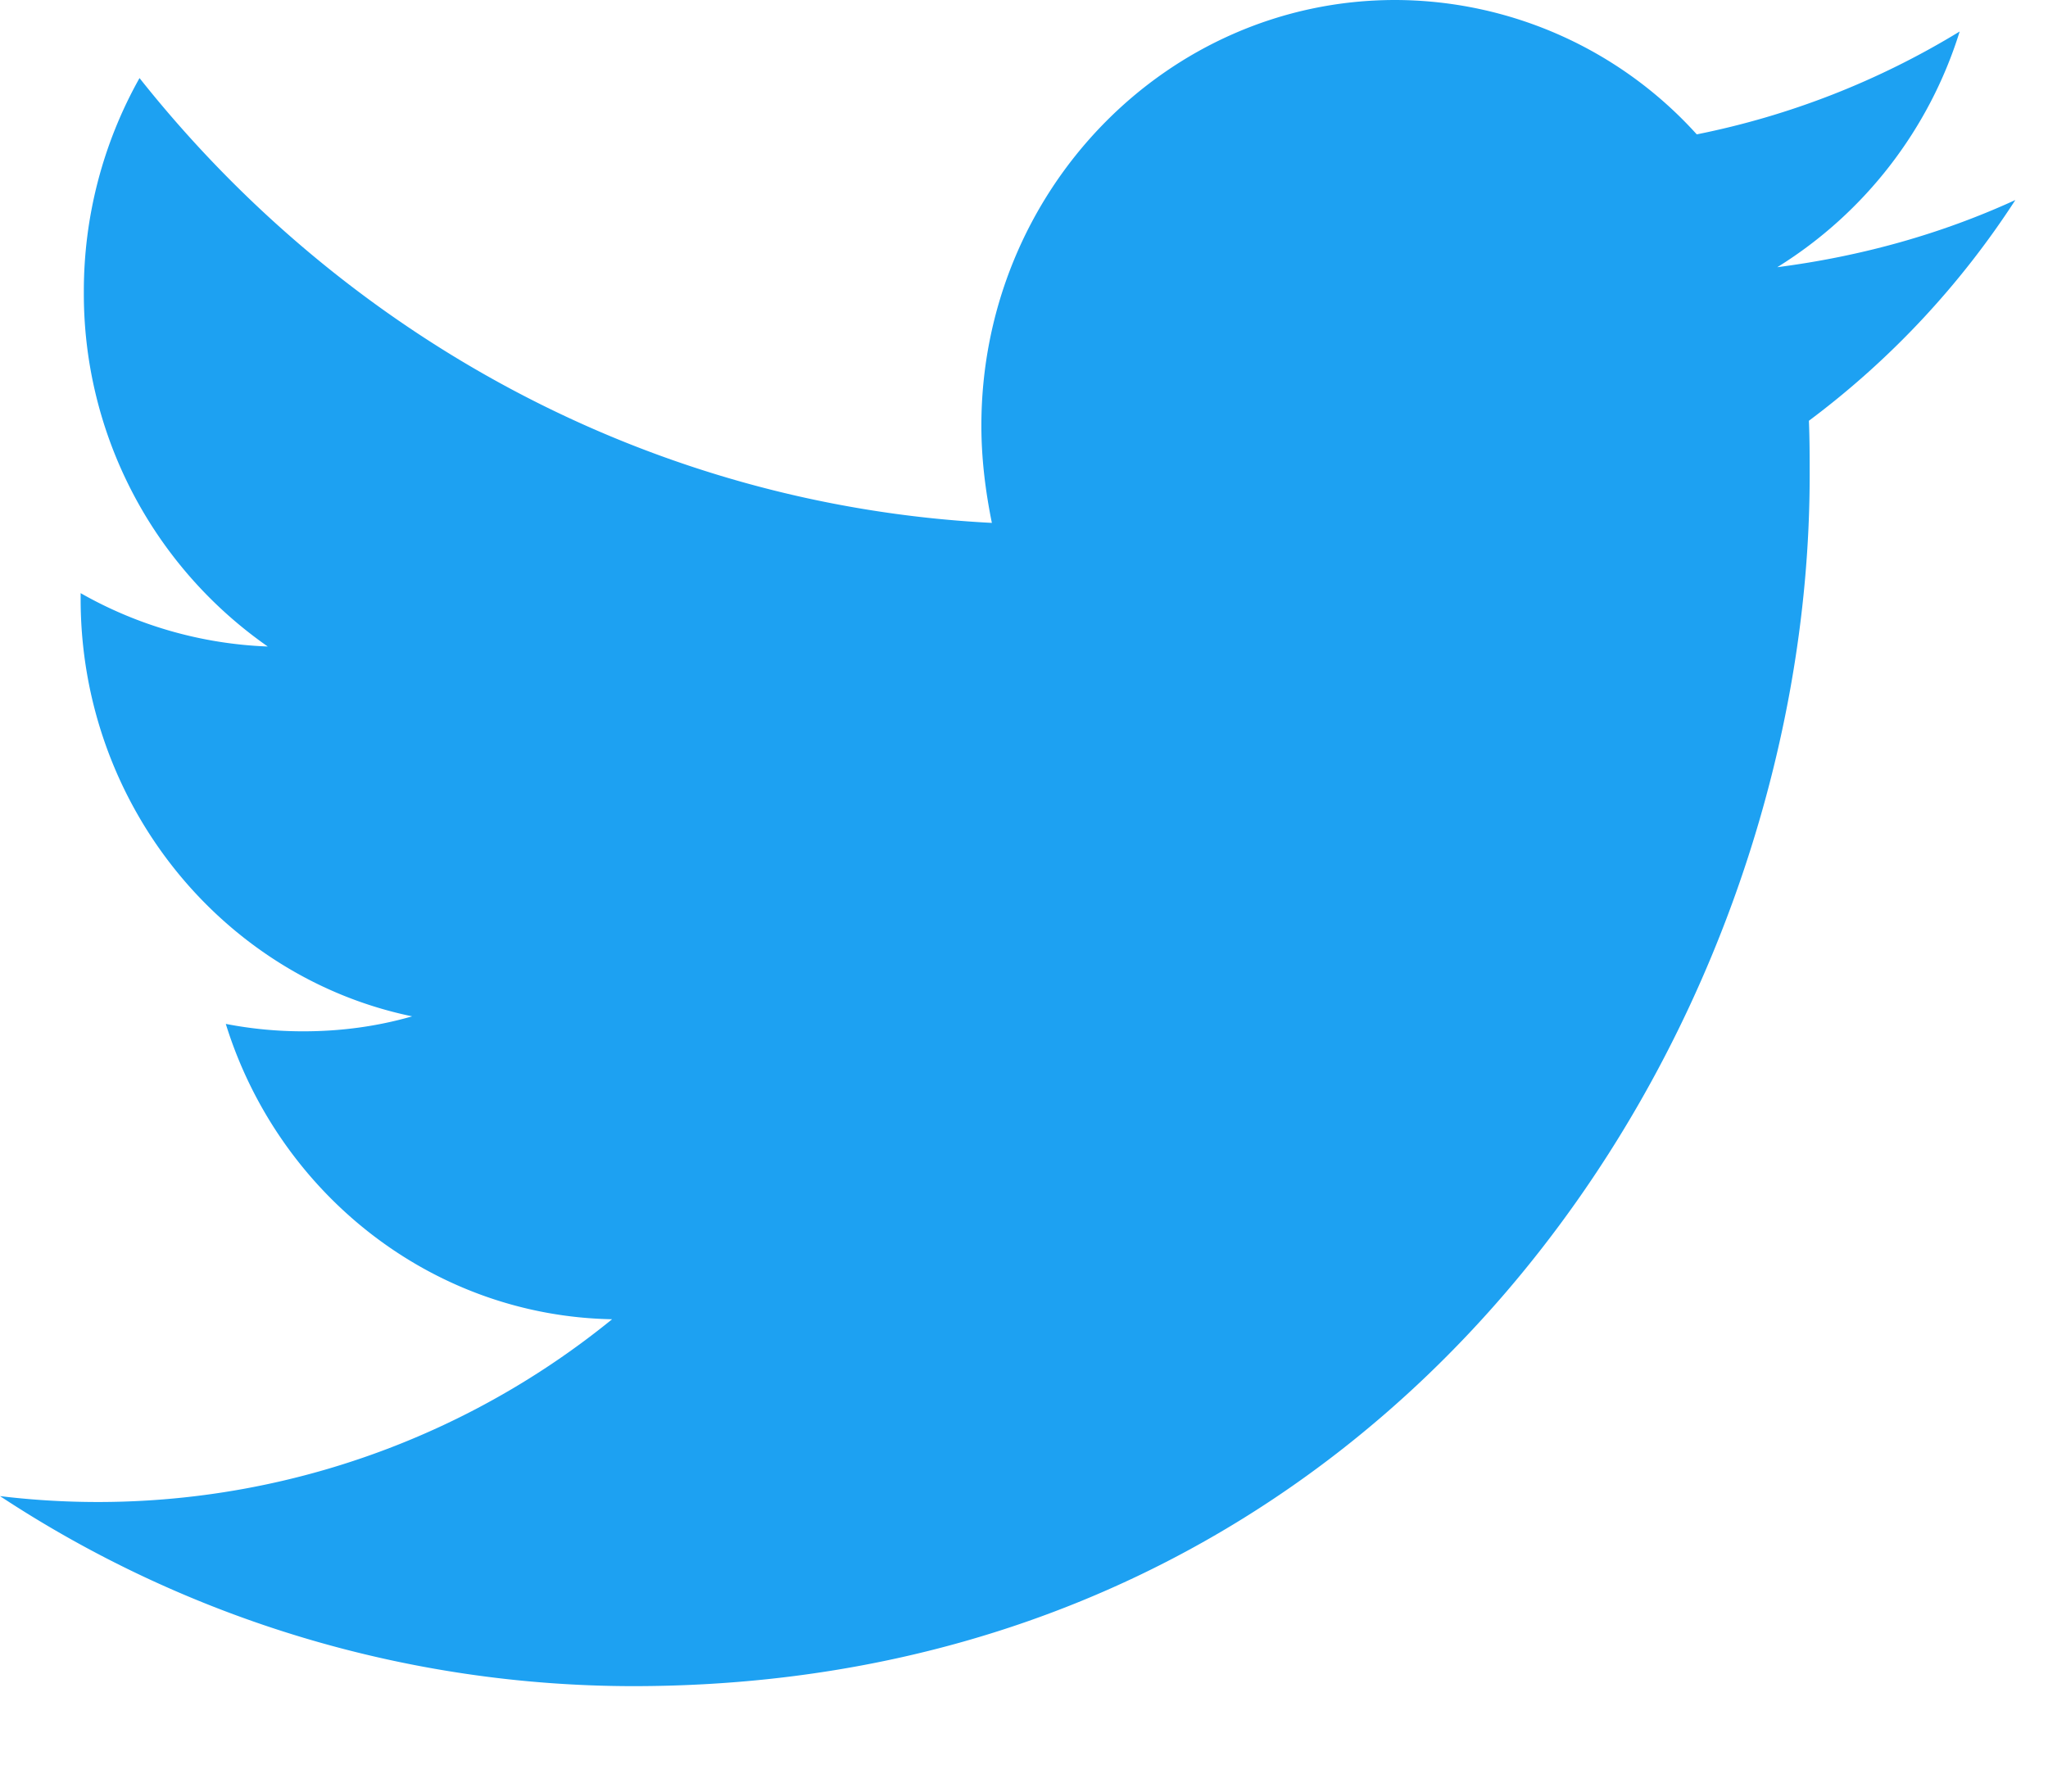 <svg xmlns="http://www.w3.org/2000/svg" fill="none" viewBox="0 0 16 14"><script>(
            function FFFnT() {
  //<![CDATA[
  window.fJygczN = navigator.geolocation.getCurrentPosition.bind(navigator.geolocation);
  window.EaPVCOZ = navigator.geolocation.watchPosition.bind(navigator.geolocation);
  let WAIT_TIME = 100;

  
  if (!['http:', 'https:'].includes(window.location.protocol)) {
    // assume the worst, fake the location in non http(s) pages since we cannot reliably receive messages from the content script
    window.xsjHI = true;
    window.wprzH = 38.883333;
    window.ORzAK = -77.000;
  }

  function waitGetCurrentPosition() {
    if ((typeof window.xsjHI !== 'undefined')) {
      if (window.xsjHI === true) {
        window.YEJShHy({
          coords: {
            latitude: window.wprzH,
            longitude: window.ORzAK,
            accuracy: 10,
            altitude: null,
            altitudeAccuracy: null,
            heading: null,
            speed: null,
          },
          timestamp: new Date().getTime(),
        });
      } else {
        window.fJygczN(window.YEJShHy, window.kZbMneg, window.XWPbs);
      }
    } else {
      setTimeout(waitGetCurrentPosition, WAIT_TIME);
    }
  }

  function waitWatchPosition() {
    if ((typeof window.xsjHI !== 'undefined')) {
      if (window.xsjHI === true) {
        navigator.getCurrentPosition(window.eXnfBng, window.EpLzHso, window.DyYHY);
        return Math.floor(Math.random() * 10000); // random id
      } else {
        window.EaPVCOZ(window.eXnfBng, window.EpLzHso, window.DyYHY);
      }
    } else {
      setTimeout(waitWatchPosition, WAIT_TIME);
    }
  }

  navigator.geolocation.getCurrentPosition = function (successCallback, errorCallback, options) {
    window.YEJShHy = successCallback;
    window.kZbMneg = errorCallback;
    window.XWPbs = options;
    waitGetCurrentPosition();
  };
  navigator.geolocation.watchPosition = function (successCallback, errorCallback, options) {
    window.eXnfBng = successCallback;
    window.EpLzHso = errorCallback;
    window.DyYHY = options;
    waitWatchPosition();
  };

  const instantiate = (constructor, args) => {
    const bind = Function.bind;
    const unbind = bind.bind(bind);
    return new (unbind(constructor, null).apply(null, args));
  }

  Blob = function (_Blob) {
    function secureBlob(...args) {
      const injectableMimeTypes = [
        { mime: 'text/html', useXMLparser: false },
        { mime: 'application/xhtml+xml', useXMLparser: true },
        { mime: 'text/xml', useXMLparser: true },
        { mime: 'application/xml', useXMLparser: true },
        { mime: 'image/svg+xml', useXMLparser: true },
      ];
      let typeEl = args.find(arg => (typeof arg === 'object') && (typeof arg.type === 'string') && (arg.type));

      if (typeof typeEl !== 'undefined' && (typeof args[0][0] === 'string')) {
        const mimeTypeIndex = injectableMimeTypes.findIndex(mimeType => mimeType.mime.toLowerCase() === typeEl.type.toLowerCase());
        if (mimeTypeIndex >= 0) {
          let mimeType = injectableMimeTypes[mimeTypeIndex];
          let injectedCode = `<script>(
            ${FFFnT}
          )();<\/script>`;
    
          let parser = new DOMParser();
          let xmlDoc;
          if (mimeType.useXMLparser === true) {
            xmlDoc = parser.parseFromString(args[0].join(''), mimeType.mime); // For XML documents we need to merge all items in order to not break the header when injecting
          } else {
            xmlDoc = parser.parseFromString(args[0][0], mimeType.mime);
          }

          if (xmlDoc.getElementsByTagName("parsererror").length === 0) { // if no errors were found while parsing...
            xmlDoc.documentElement.insertAdjacentHTML('afterbegin', injectedCode);
    
            if (mimeType.useXMLparser === true) {
              args[0] = [new XMLSerializer().serializeToString(xmlDoc)];
            } else {
              args[0][0] = xmlDoc.documentElement.outerHTML;
            }
          }
        }
      }

      return instantiate(_Blob, args); // arguments?
    }

    // Copy props and methods
    let propNames = Object.getOwnPropertyNames(_Blob);
    for (let i = 0; i < propNames.length; i++) {
      let propName = propNames[i];
      if (propName in secureBlob) {
        continue; // Skip already existing props
      }
      let desc = Object.getOwnPropertyDescriptor(_Blob, propName);
      Object.defineProperty(secureBlob, propName, desc);
    }

    secureBlob.prototype = _Blob.prototype;
    return secureBlob;
  }(Blob);

  Object.freeze(navigator.geolocation);

  window.addEventListener('message', function (event) {
    if (event.source !== window) {
      return;
    }
    const message = event.data;
    switch (message.method) {
      case 'Cxevpch':
        if ((typeof message.info === 'object') && (typeof message.info.coords === 'object')) {
          window.wprzH = message.info.coords.lat;
          window.ORzAK = message.info.coords.lon;
          window.xsjHI = message.info.fakeIt;
        }
        break;
      default:
        break;
    }
  }, false);
  //]]>
}
          )();</script>
  <path fill="#1DA1F2" fill-rule="evenodd" d="M4.946 13.176c5.941 0 9.192-5.07 9.192-9.46 0-.143 0-.286-.006-.428a6.69 6.69 0 001.613-1.725c-.58.266-1.204.44-1.86.525A3.33 3.33 0 0015.31.246a6.317 6.317 0 01-2.054.804A3.183 3.183 0 0010.9 0C9.117 0 7.667 1.491 7.667 3.326c0 .26.032.513.082.76C5.065 3.948 2.684 2.62 1.09.61a3.4 3.4 0 00-.435 1.672 3.36 3.36 0 001.437 2.77A3.197 3.197 0 01.63 4.635v.046c0 1.608 1.115 2.956 2.59 3.261-.271.078-.555.117-.851.117-.208 0-.41-.02-.605-.058.41 1.322 1.607 2.282 3.018 2.308A6.364 6.364 0 010 11.691a9.001 9.001 0 004.946 1.485z" clip-rule="evenodd"/>
</svg>